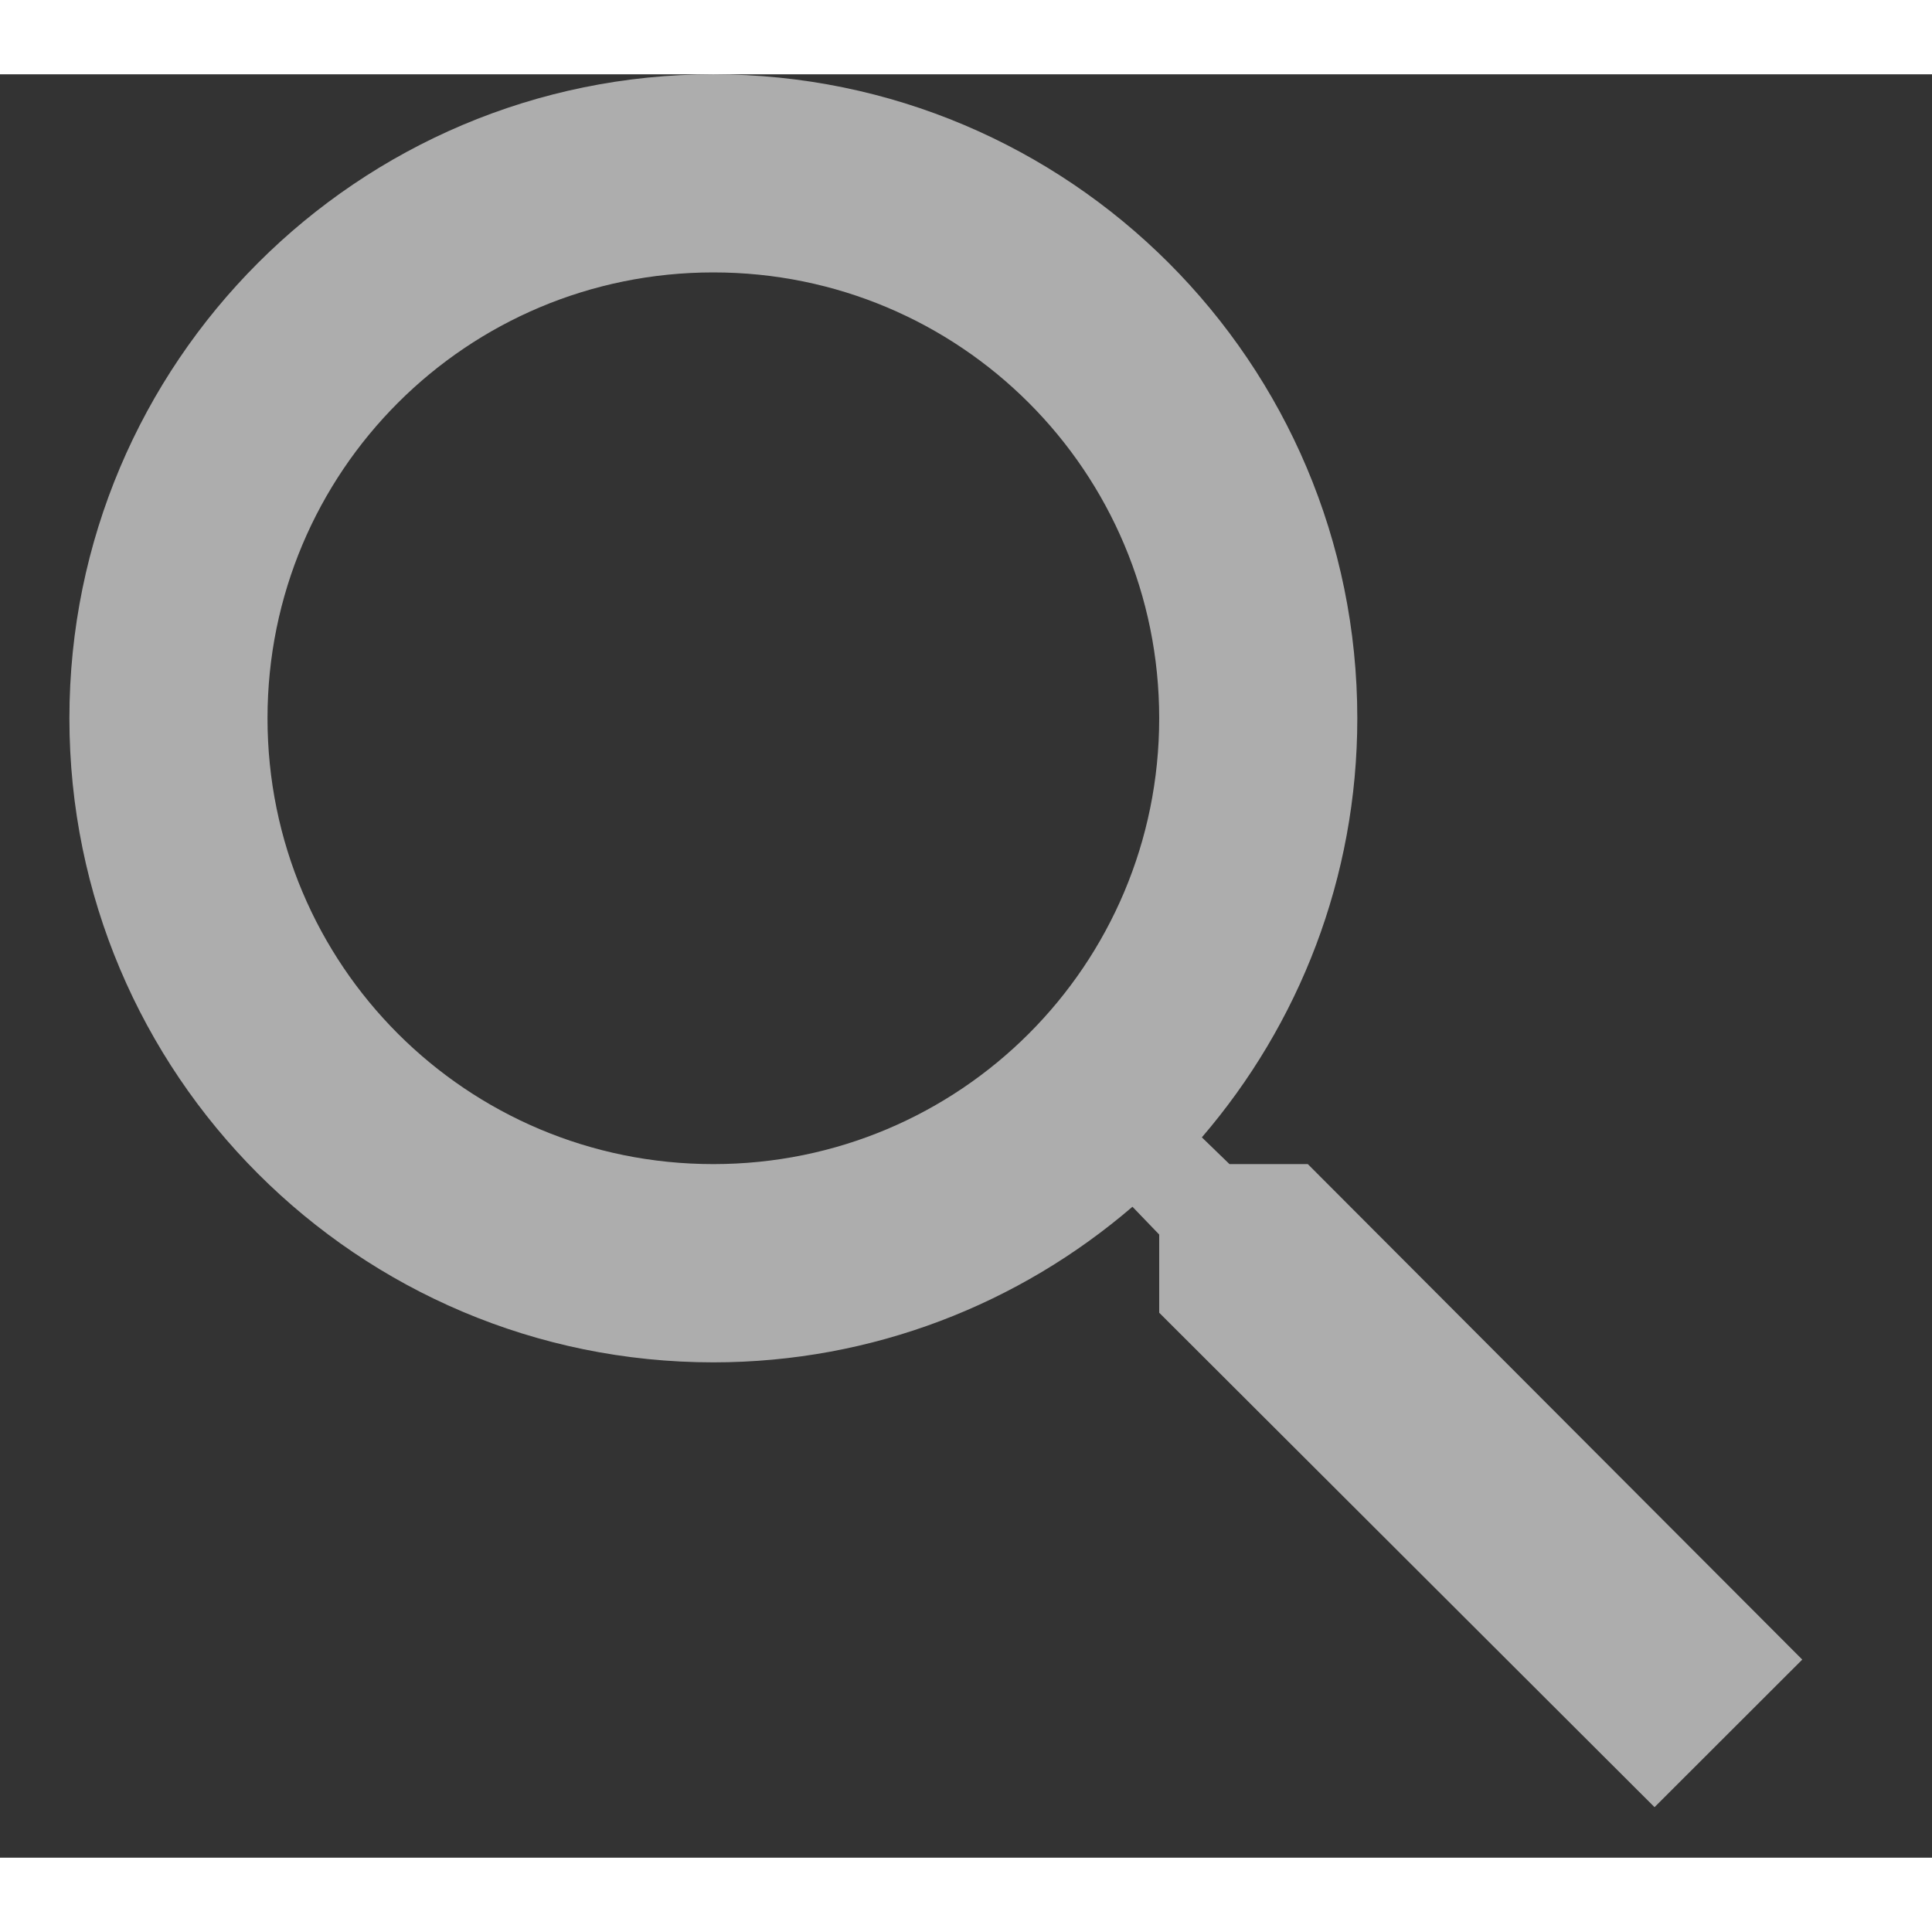 <svg width="16" height="16" viewBox="0 0 13 12" fill="none" xmlns="http://www.w3.org/2000/svg">
<rect x="0" y="0" width="13" height="12" fill="#333333" stroke="none"/>
<path fill-rule="evenodd" clip-rule="evenodd" d="M8.8 7.333H8.273L8.087 7.153C8.74 6.393 9.133 5.407 9.133 4.333C9.133 1.94 7.193 0 4.8 0C2.407 0 0.467 1.94 0.467 4.333C0.467 6.727 2.407 8.667 4.8 8.667C5.873 8.667 6.86 8.273 7.62 7.62L7.8 7.807V8.333L11.133 11.66L12.127 10.667L8.8 7.333ZM4.8 7.333C3.14 7.333 1.8 5.993 1.8 4.333C1.8 2.673 3.14 1.333 4.8 1.333C6.46 1.333 7.8 2.673 7.8 4.333C7.8 5.993 6.46 7.333 4.8 7.333Z" fill="white" fill-opacity="0.6"/>
</svg>
